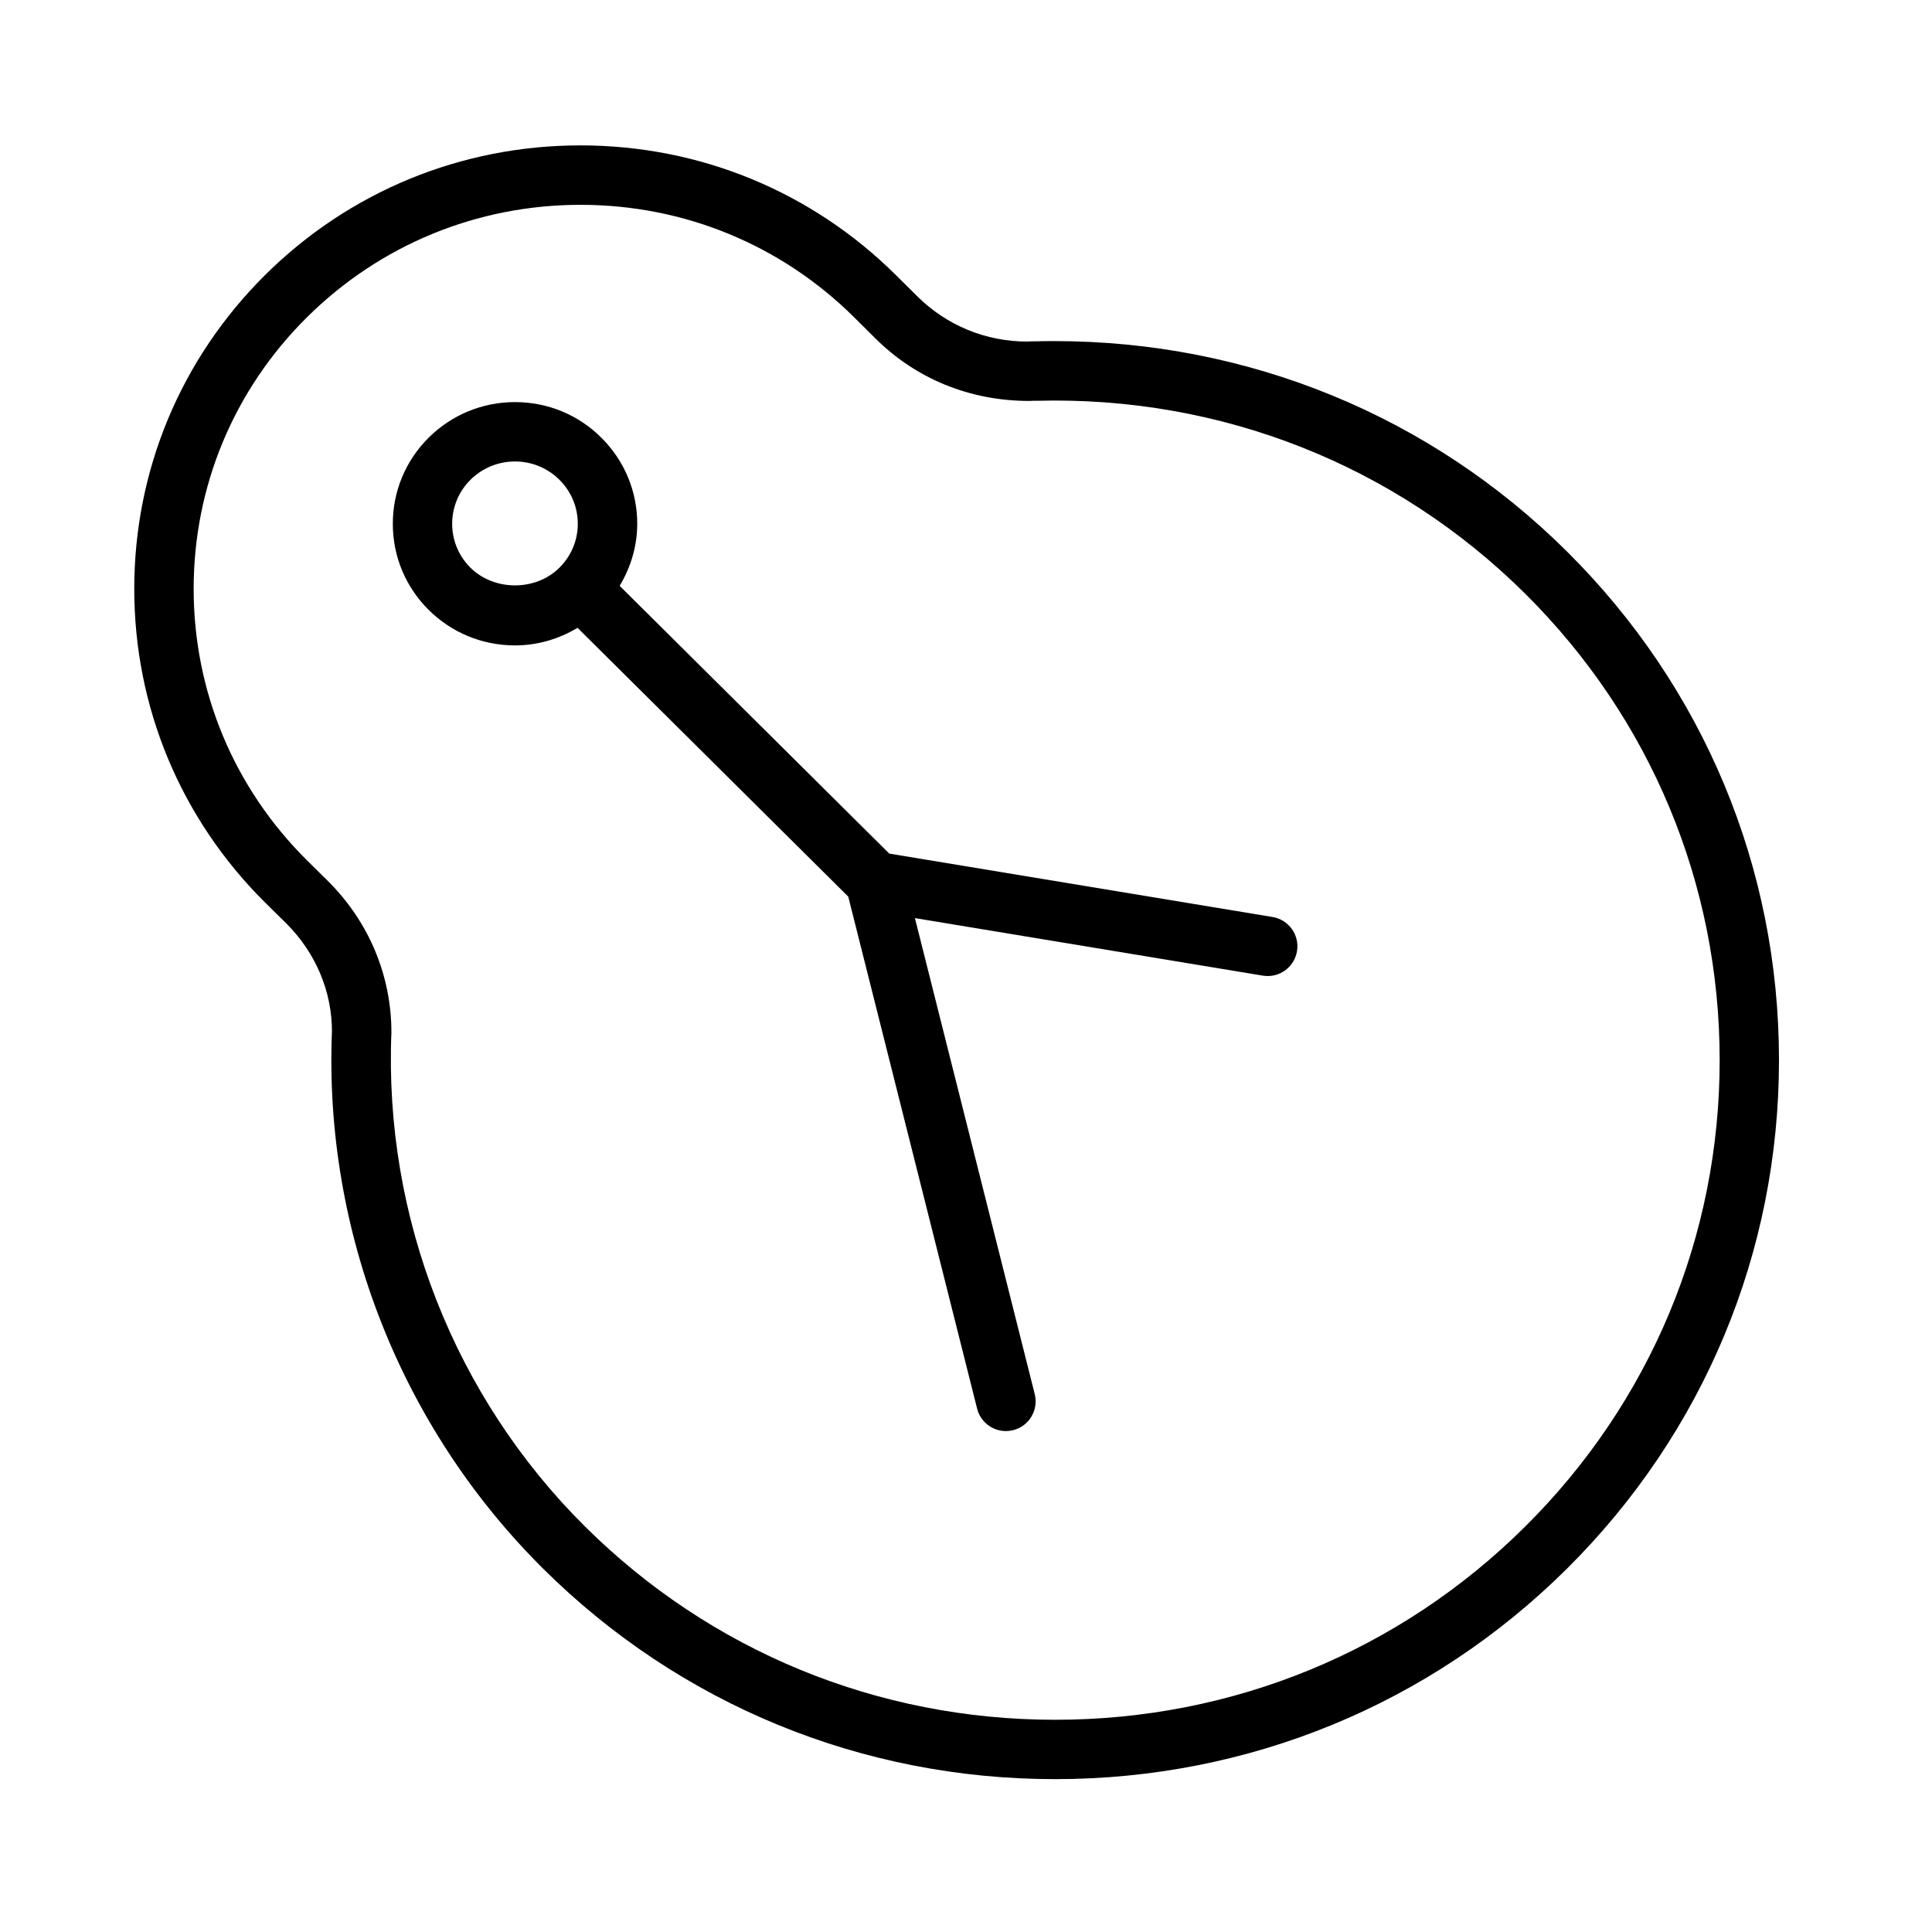 <?xml version="1.0" encoding="UTF-8"?>
<!-- Uploaded to: ICON Repo, www.svgrepo.com, Generator: ICON Repo Mixer Tools -->
<svg fill="#000000" width="800px" height="800px" version="1.1" viewBox="144 144 512 512" xmlns="http://www.w3.org/2000/svg">
 <g>
  <path d="m219.88 388.72c7.793 7.785 12.082 18.035 12.09 28.543-2.172 53.051 18.223 104.97 55.977 142.46 36.234 35.961 84.402 55.766 135.65 55.766h0.016c51.262 0 99.43-19.812 135.64-55.766 36.242-36 56.207-83.875 56.199-134.82-0.008-50.926-19.965-98.785-56.199-134.76-36.211-35.953-84.457-55.75-135.86-55.75-1.738 0-3.481 0.023-5.016 0.062-0.961 0-1.77 0.008-2.133 0.062-11.004 0-21.371-4.266-29.164-12.004l-5.644-5.598c-22.34-22.168-52.035-34.387-83.602-34.387-31.574 0-61.27 12.211-83.617 34.387-22.332 22.215-34.637 51.734-34.637 83.137 0 31.395 12.305 60.906 34.668 83.129zm5.449-160.62c19.383-19.223 45.129-29.82 72.523-29.82 27.387 0 53.137 10.586 72.516 29.82l5.637 5.598c10.738 10.668 25 16.555 40.809 16.555h0.109c0.543-0.047 0.969-0.039 1.691-0.039 48.926-1.309 95.195 16.996 129.57 51.113 33.234 33 51.539 76.895 51.547 123.59 0.008 46.711-18.301 90.629-51.555 123.65-33.234 33.008-77.469 51.191-124.54 51.191h-0.016c-47.066 0-91.309-18.184-124.56-51.191-34.621-34.379-53.332-81.996-51.332-130.96 0-15.043-5.934-29.254-16.742-40.047l-5.637-5.566c-19.367-19.227-30.027-44.777-30.027-71.953 0-27.172 10.66-52.727 30.004-71.941z"/>
  <path d="m280.48 315.04c5.961 0 11.617-1.691 16.578-4.66l71.738 71.234 34.148 135.68c0.898 3.574 4.102 5.953 7.629 5.953 0.637 0 1.281-0.078 1.93-0.234 4.211-1.062 6.769-5.336 5.715-9.555l-31.754-126.15 92.211 15.25c0.434 0.07 0.867 0.102 1.289 0.102 3.777 0 7.117-2.731 7.754-6.59 0.715-4.289-2.188-8.344-6.481-9.055l-101.57-16.801-71.453-70.957c2.961-4.93 4.652-10.516 4.66-16.414 0.008-8.629-3.371-16.734-9.5-22.836-6.102-6.094-14.242-9.445-22.883-9.445-8.645 0-16.773 3.344-22.914 9.445-6.117 6.102-9.484 14.219-9.477 22.836 0.008 8.605 3.379 16.695 9.492 22.781 6.125 6.074 14.258 9.418 22.891 9.418zm-11.816-43.879c3.156-3.133 7.359-4.863 11.816-4.863 4.449 0 8.637 1.723 11.777 4.856 3.141 3.125 4.871 7.266 4.863 11.668 0 4.383-1.73 8.508-4.871 11.629-6.281 6.25-17.277 6.242-23.578-0.008-3.117-3.109-4.84-7.227-4.84-11.617-0.008-4.406 1.723-8.555 4.832-11.664z"/>
 </g>
</svg>